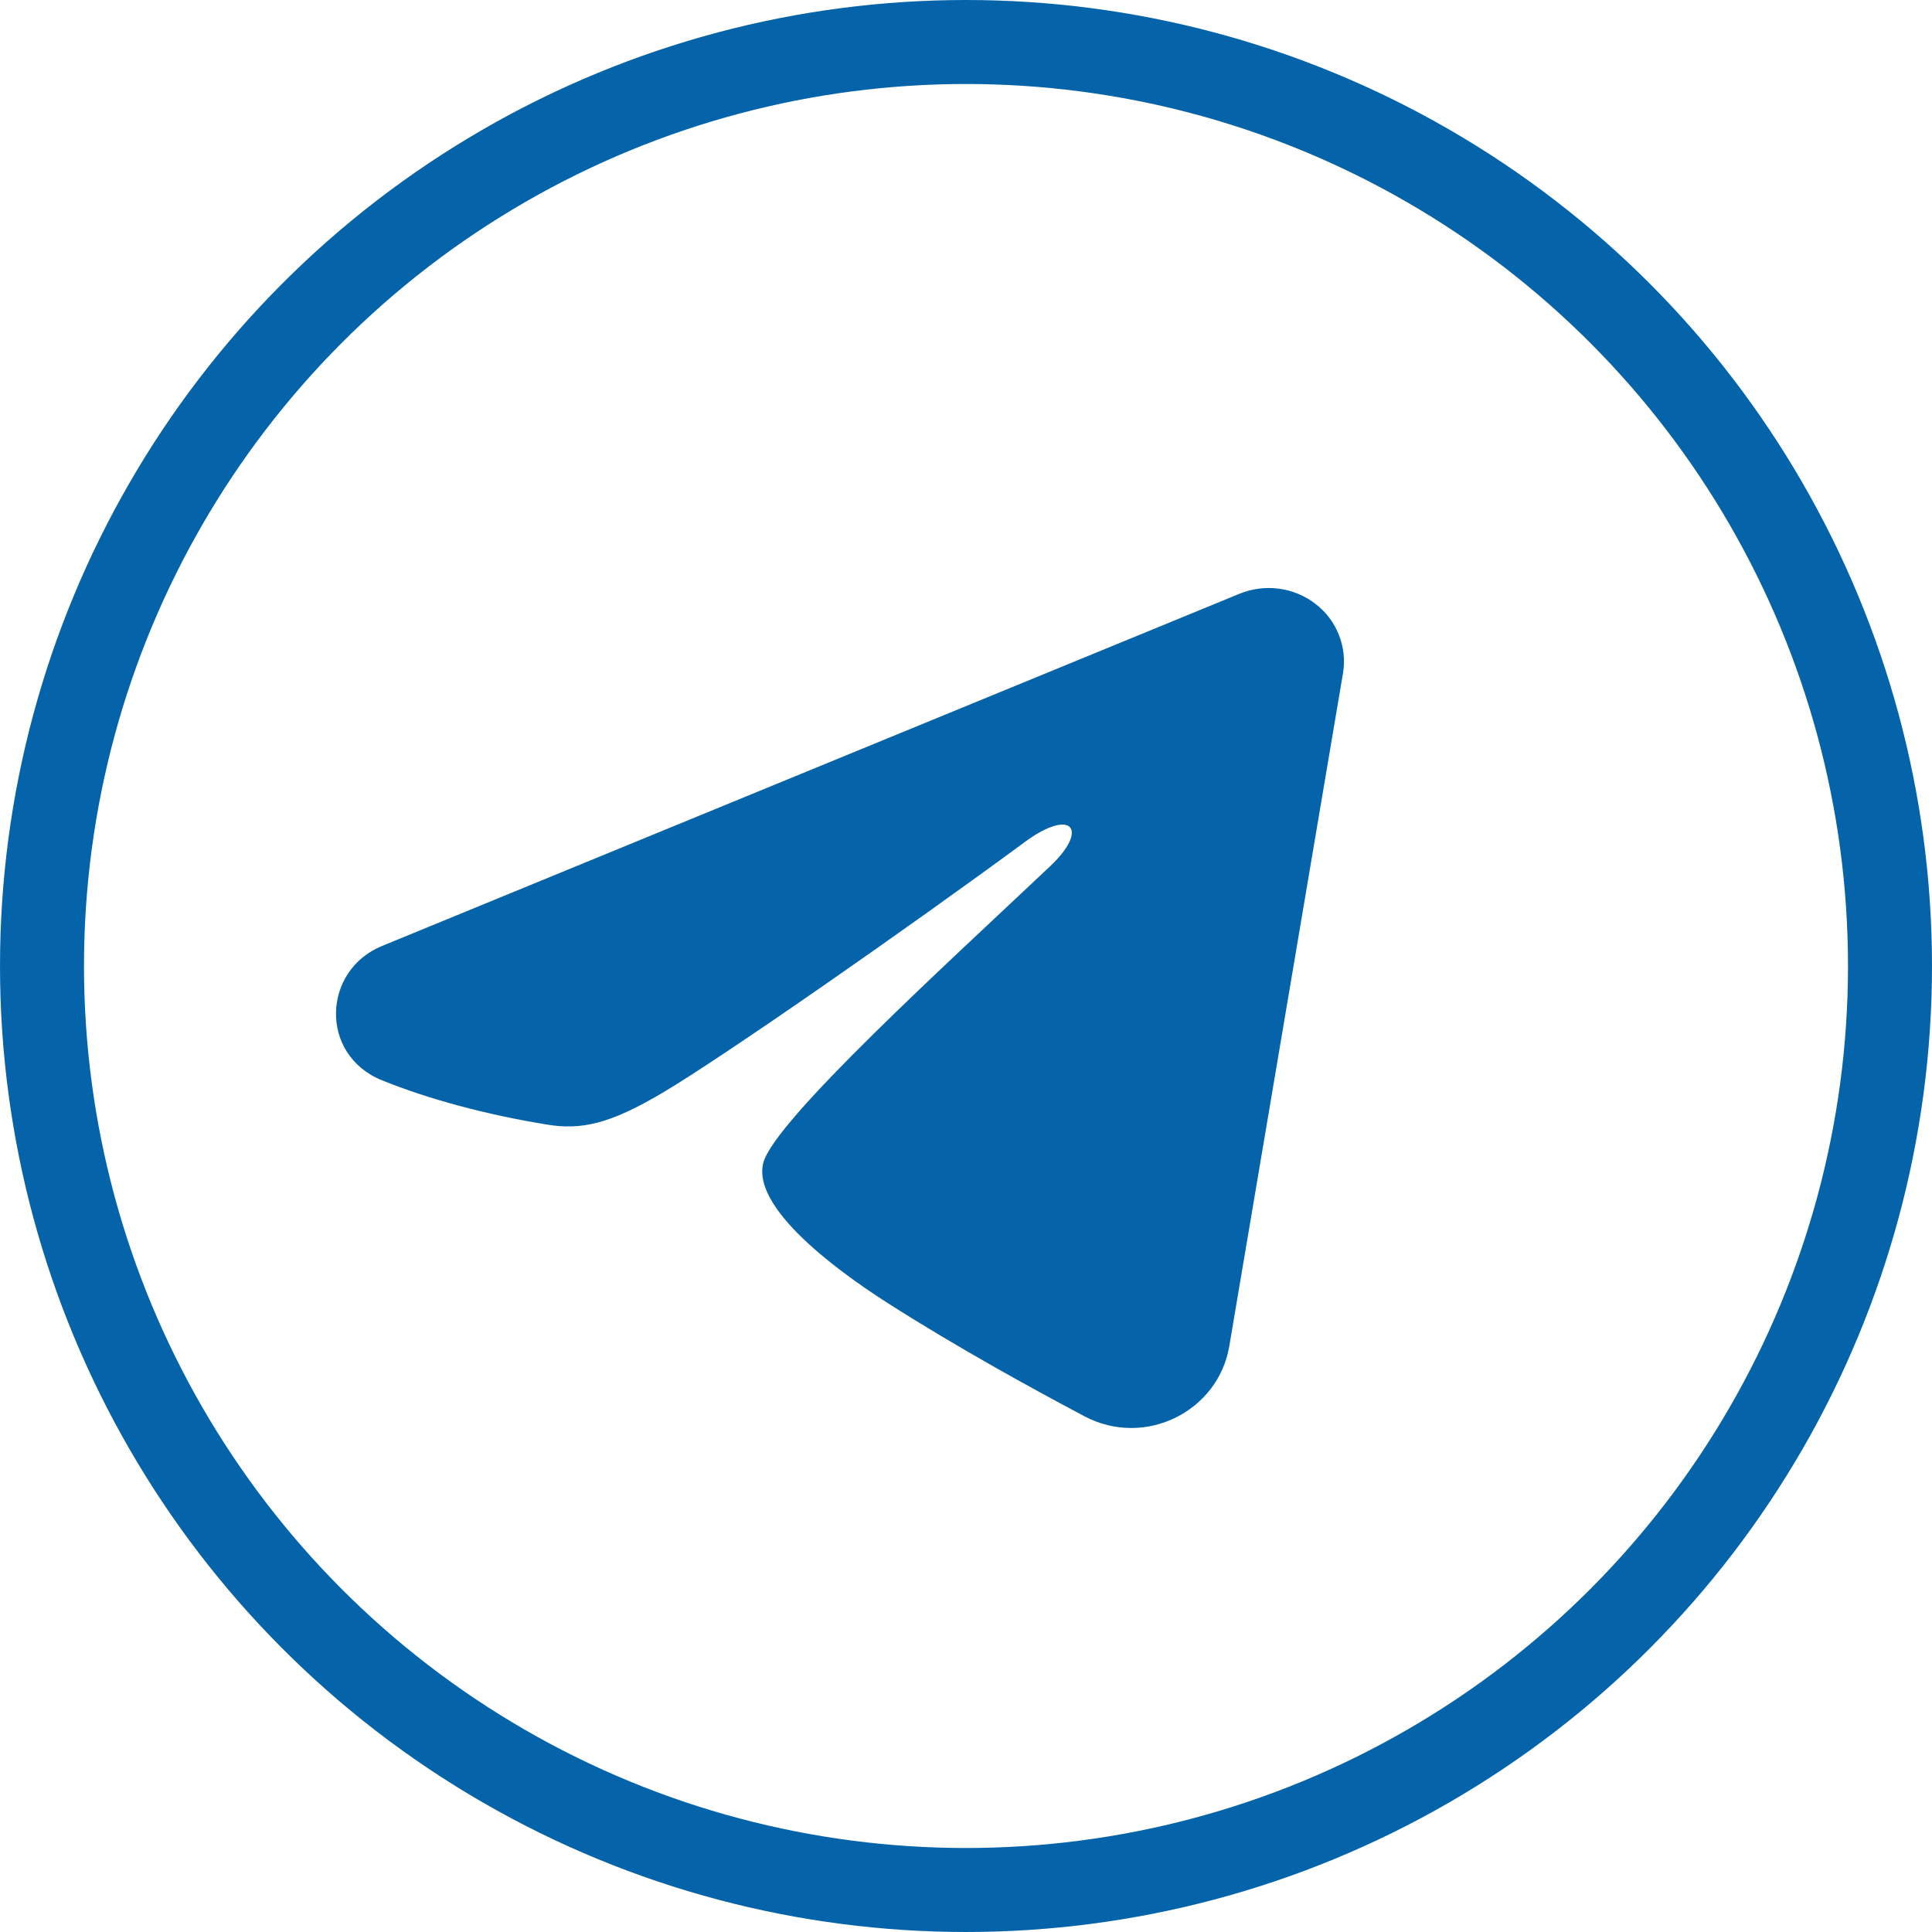 <?xml version="1.0" encoding="UTF-8"?> <svg xmlns="http://www.w3.org/2000/svg" width="23" height="23" viewBox="0 0 23 23" fill="none"><path fill-rule="evenodd" clip-rule="evenodd" d="M14.757 7.068C14.905 7.008 15.066 6.987 15.225 7.008C15.383 7.029 15.533 7.091 15.659 7.188C15.785 7.284 15.882 7.412 15.939 7.558C15.997 7.703 16.014 7.861 15.988 8.015L14.634 16.028C14.503 16.8 13.633 17.244 12.907 16.859C12.299 16.537 11.396 16.041 10.584 15.523C10.178 15.264 8.935 14.434 9.087 13.843C9.219 13.338 11.308 11.441 12.502 10.312C12.971 9.869 12.758 9.614 12.204 10.021C10.83 11.034 8.623 12.573 7.893 13.006C7.25 13.388 6.914 13.453 6.513 13.388C5.781 13.269 5.102 13.085 4.548 12.861C3.799 12.558 3.836 11.554 4.547 11.262L14.757 7.068Z" fill="#0564A9"></path><circle cx="11.5" cy="11.5" r="11" stroke="#0564A9"></circle></svg> 